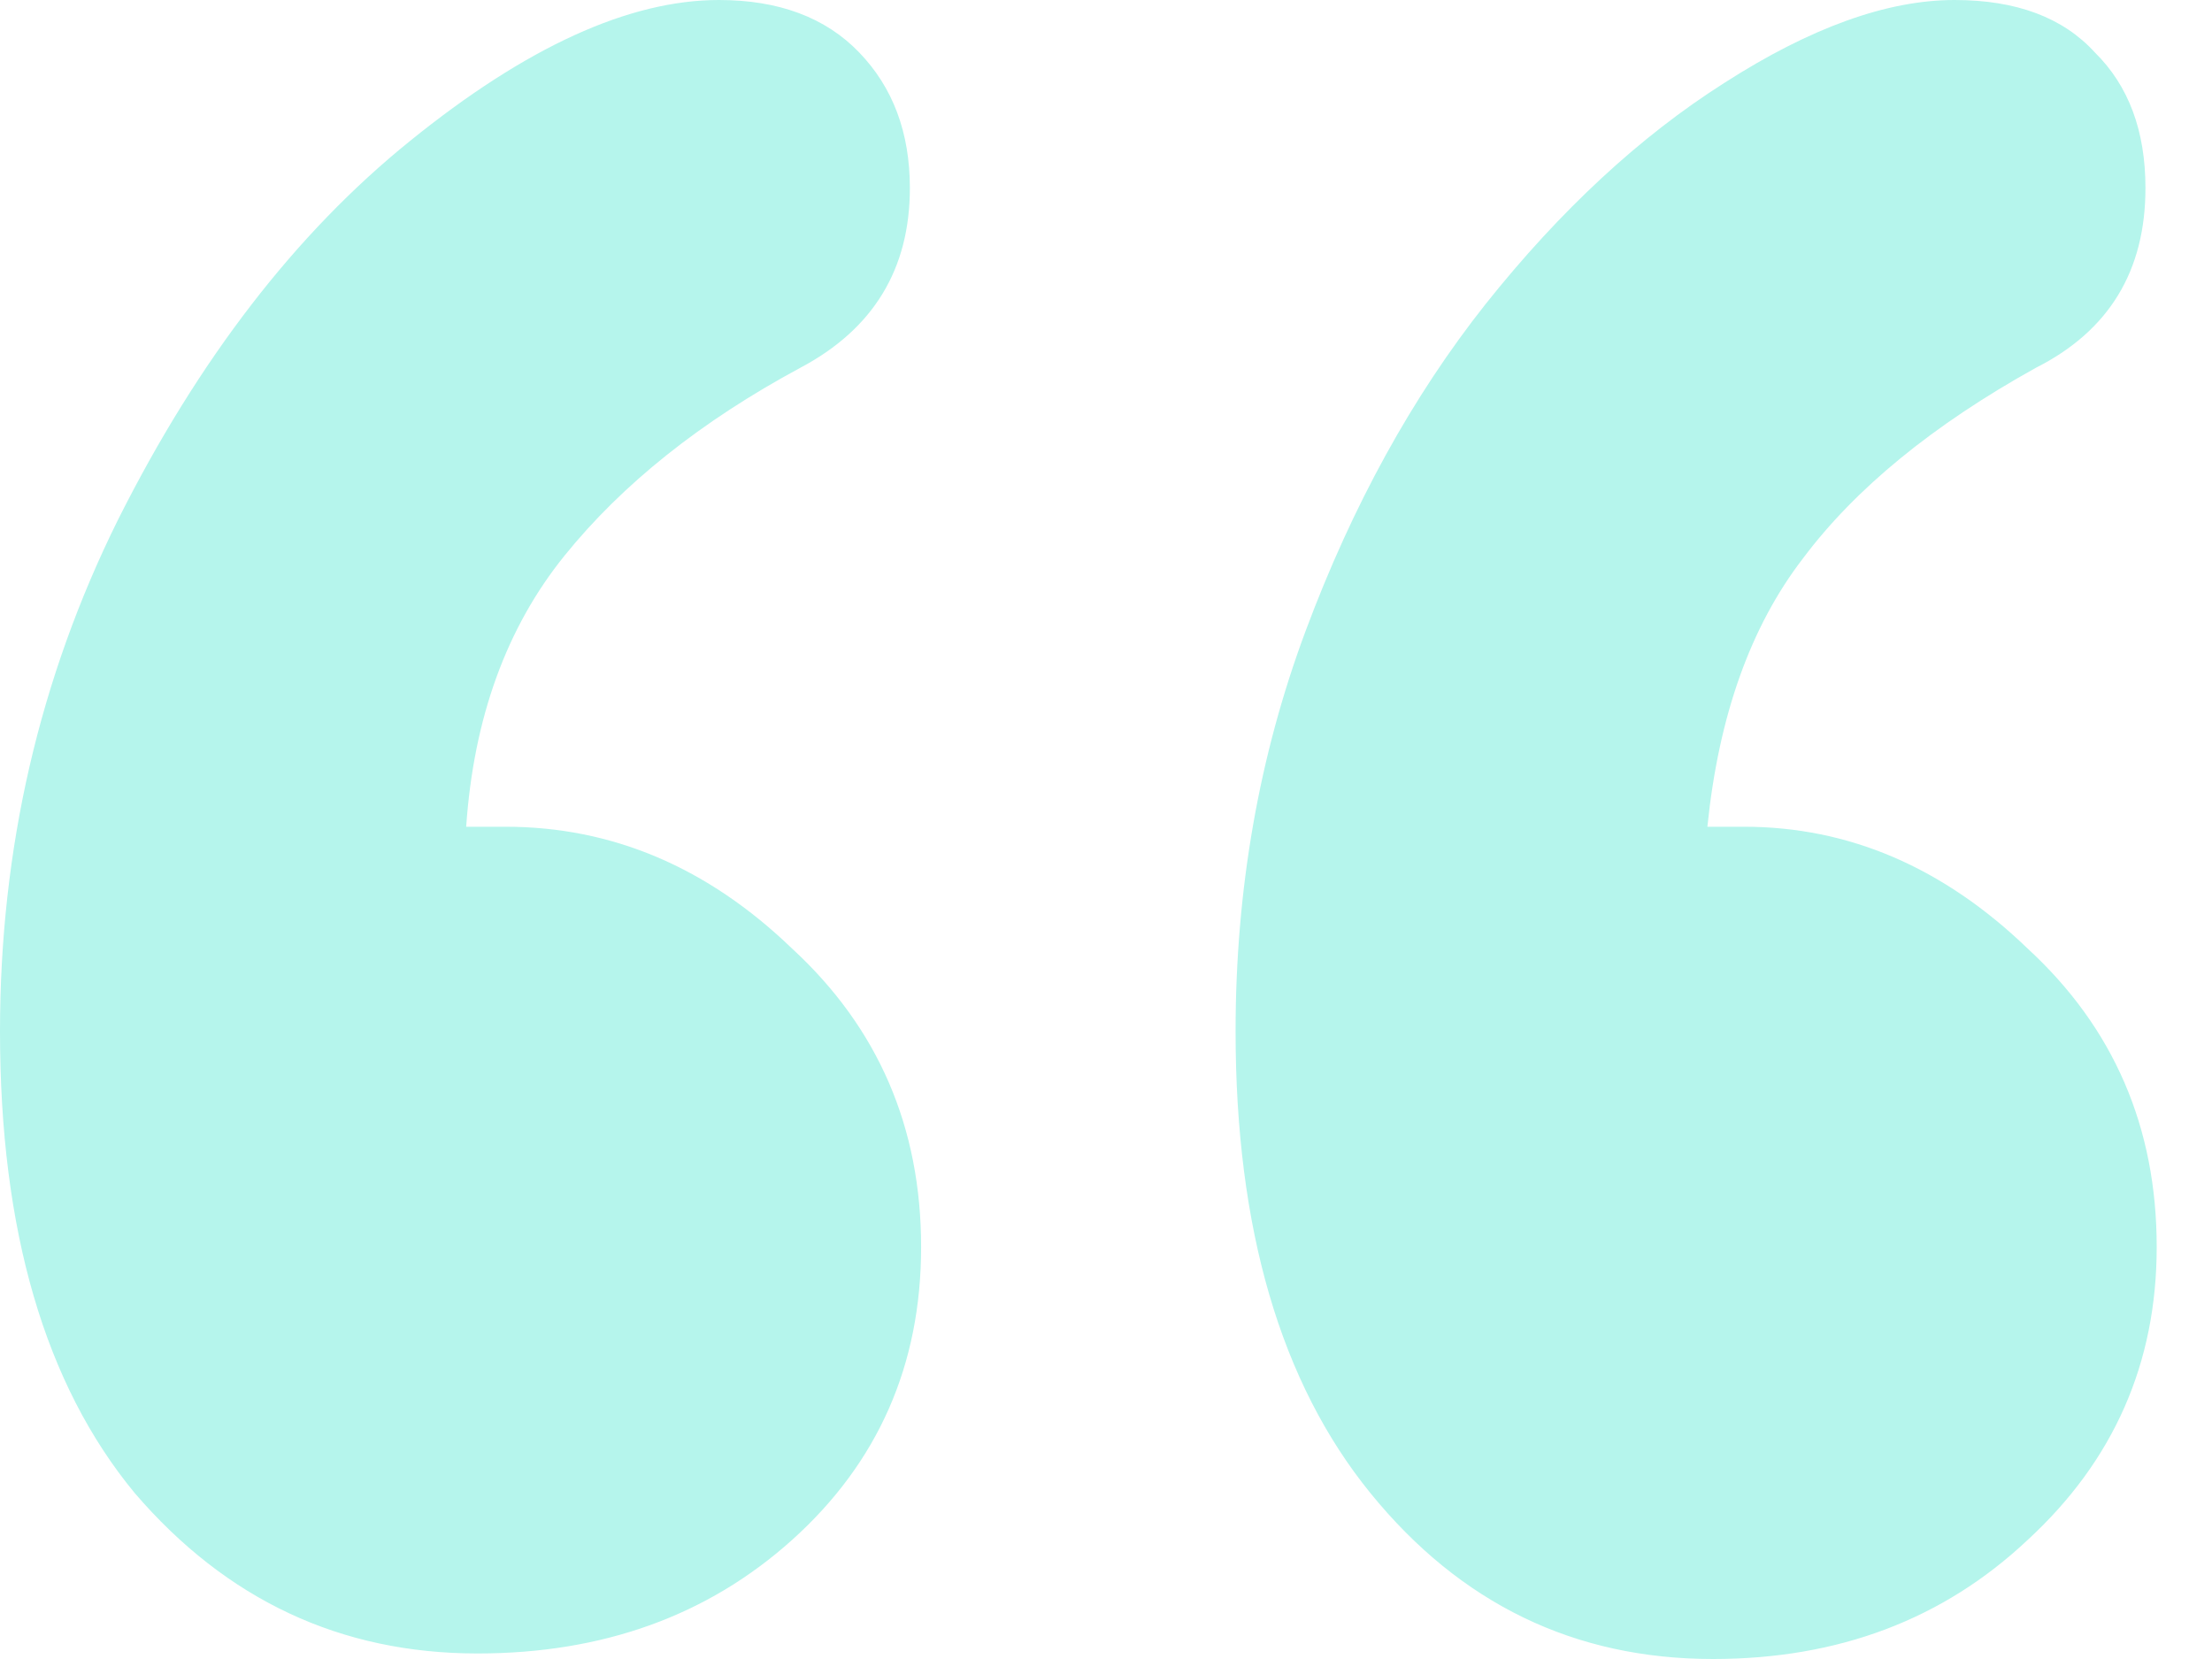 <svg width="24" height="18" viewBox="0 0 24 18" fill="none" xmlns="http://www.w3.org/2000/svg">
<path d="M5.058 8.97H5.484C6.642 8.97 7.678 9.41 8.592 10.29C9.527 11.15 9.994 12.23 9.994 13.53C9.994 14.81 9.527 15.87 8.592 16.71C7.678 17.53 6.541 17.94 5.18 17.94C3.697 17.94 2.458 17.36 1.462 16.2C0.487 15.02 0 13.35 0 11.19C0 9.21 0.427 7.36 1.28 5.64C2.153 3.9 3.209 2.53 4.448 1.53C5.708 0.51 6.825 0 7.8 0C8.45 0 8.958 0.19 9.323 0.57C9.689 0.95 9.872 1.44 9.872 2.04C9.872 2.92 9.476 3.57 8.684 3.99C7.607 4.57 6.754 5.25 6.124 6.03C5.495 6.81 5.139 7.79 5.058 8.97ZM18.525 8.97H18.921C20.059 8.97 21.084 9.41 21.998 10.29C22.933 11.15 23.4 12.23 23.4 13.53C23.4 14.79 22.933 15.85 21.998 16.71C21.084 17.57 19.947 18 18.586 18C17.083 18 15.844 17.4 14.869 16.2C13.894 15 13.406 13.33 13.406 11.19C13.406 9.65 13.66 8.2 14.168 6.84C14.676 5.48 15.326 4.3 16.118 3.3C16.93 2.28 17.794 1.48 18.708 0.9C19.642 0.3 20.475 0 21.206 0C21.877 0 22.384 0.19 22.73 0.57C23.095 0.93 23.278 1.42 23.278 2.04C23.278 2.94 22.882 3.59 22.09 3.99C20.973 4.61 20.13 5.3 19.561 6.06C18.992 6.8 18.647 7.77 18.525 8.97Z" fill="#B5F5EC"/>
</svg>
